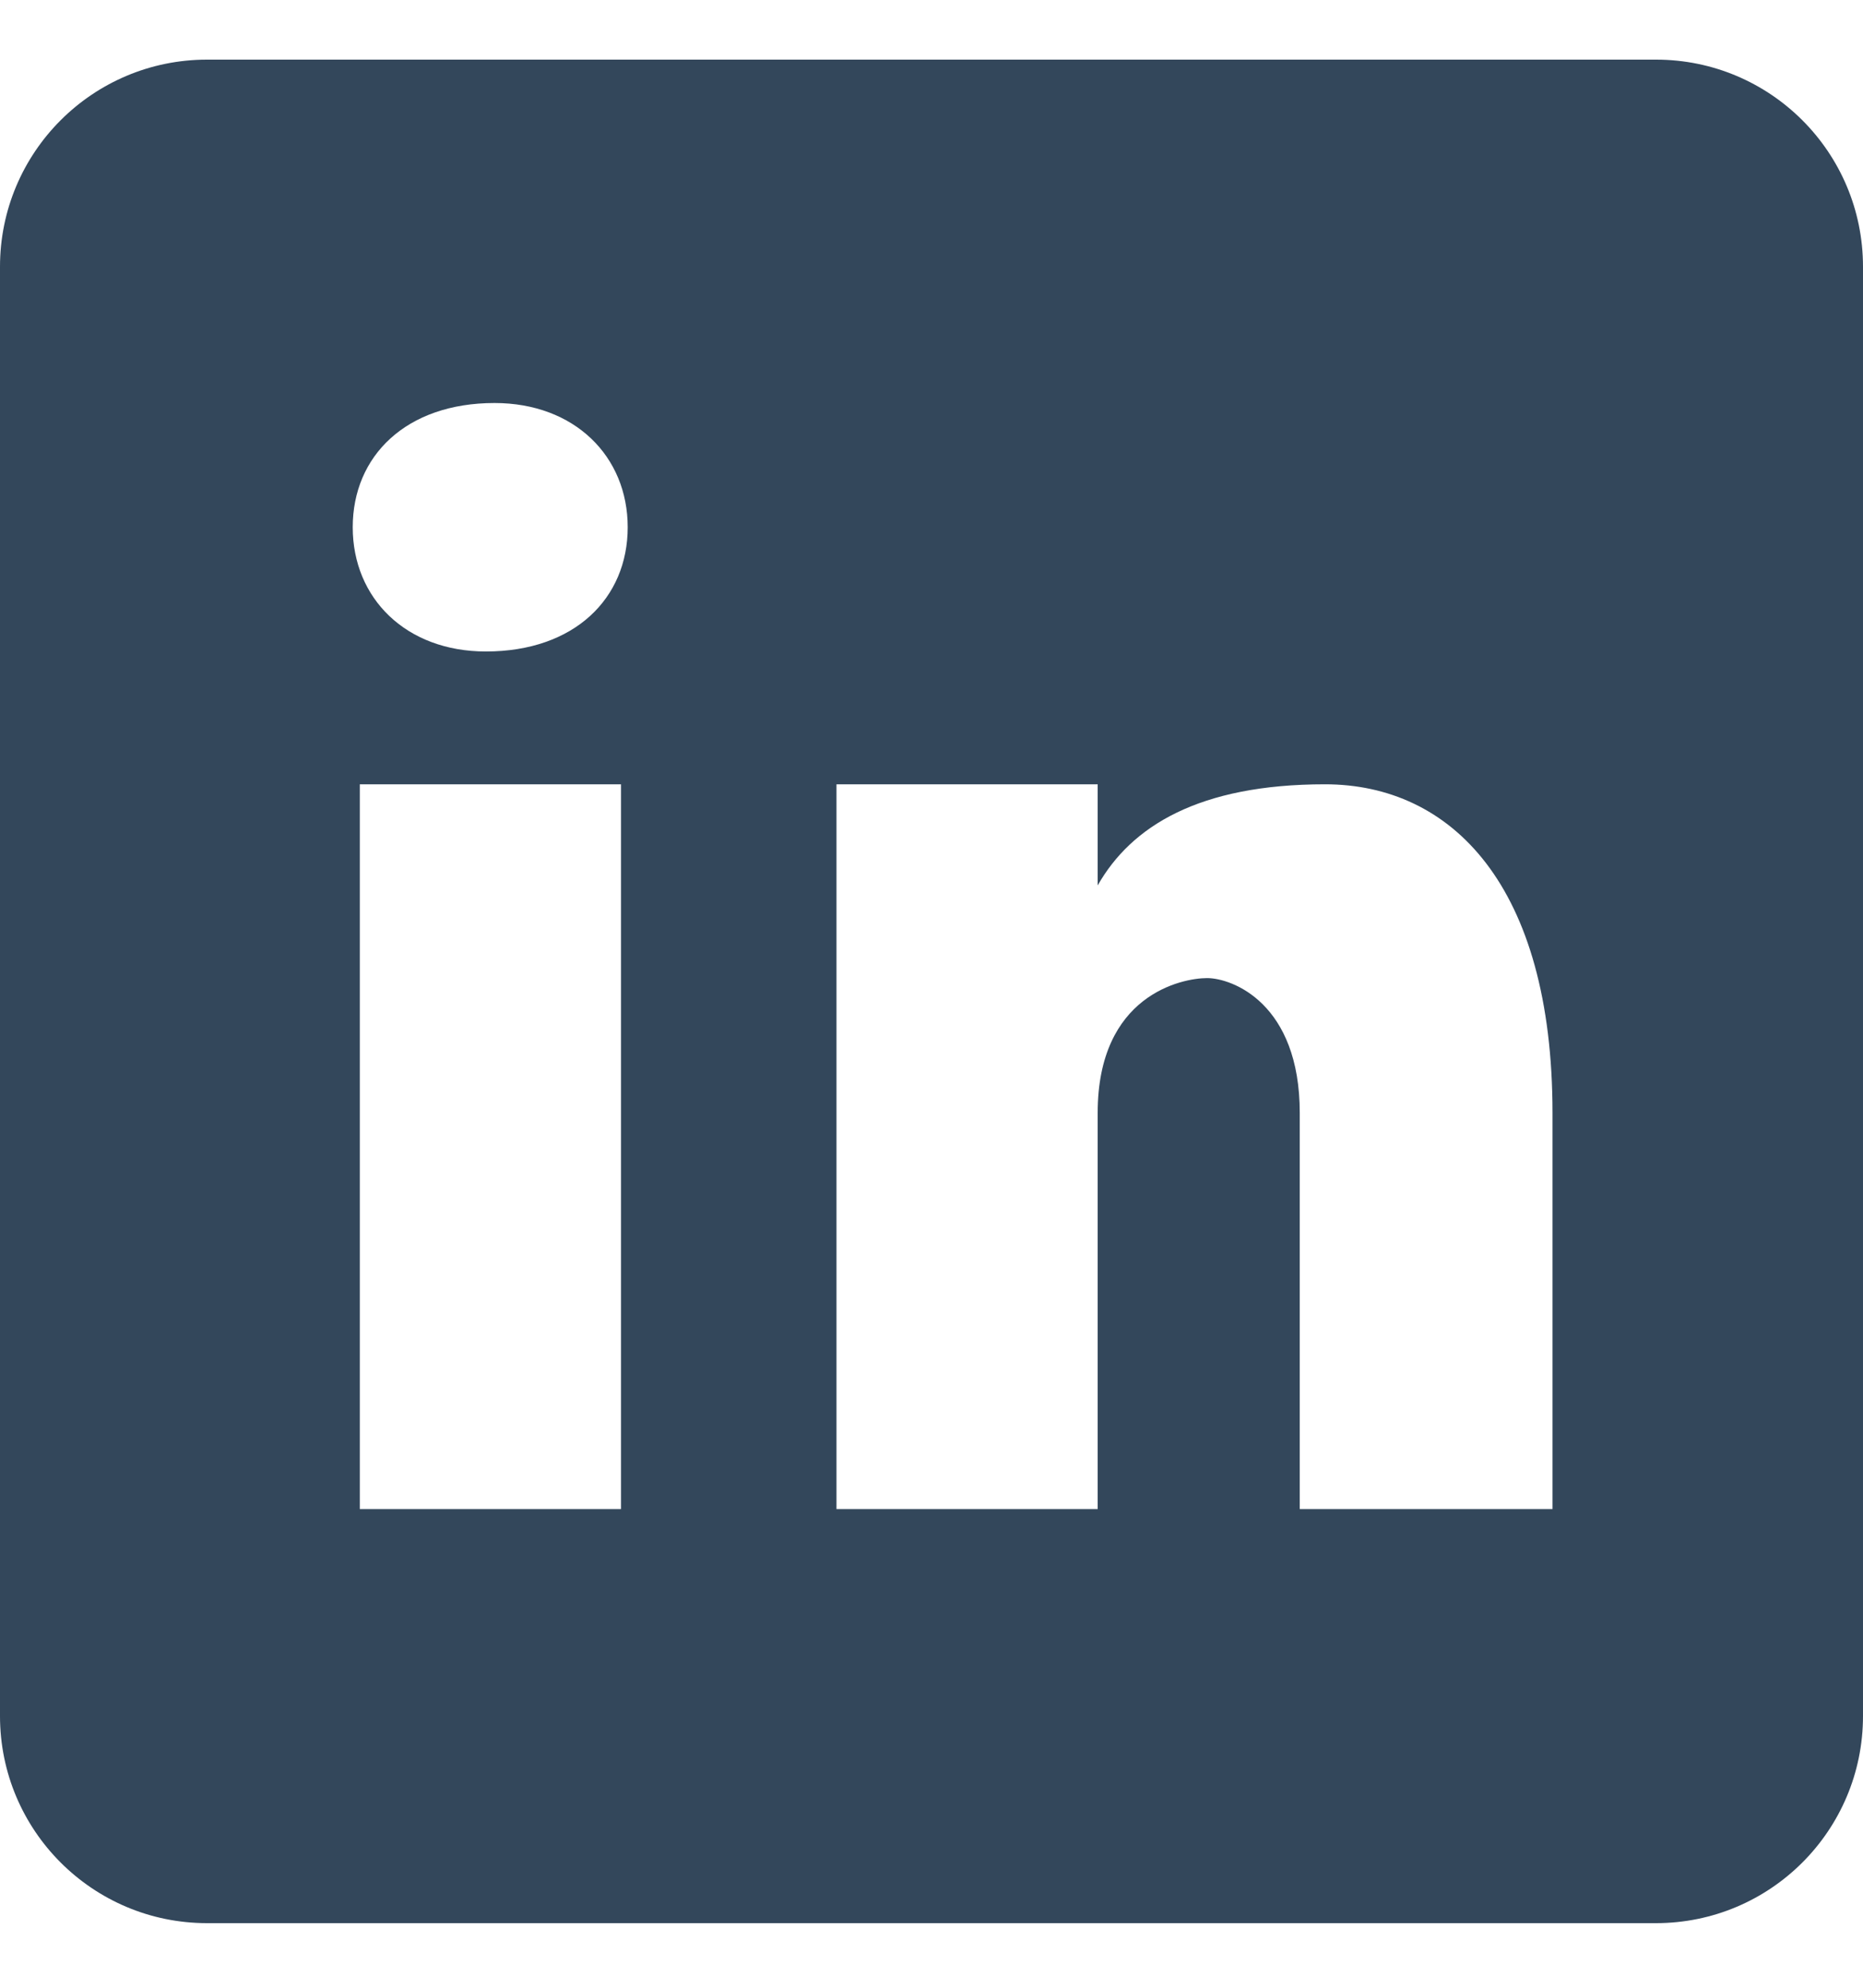 <svg width="15" height="16" viewBox="0 0 15 16" fill="none" xmlns="http://www.w3.org/2000/svg">
<path d="M13.333 0.48H1.667C0.746 0.48 0 1.226 0 2.147V13.813C0 14.734 0.746 15.48 1.667 15.48H13.333C14.254 15.48 15 14.734 15 13.813V2.147C15 1.226 14.254 0.48 13.333 0.48ZM5 12.147H2.897V6.313H5V12.147ZM3.912 5.244C3.269 5.244 2.84 4.816 2.84 4.244C2.84 3.672 3.268 3.244 3.982 3.244C4.625 3.244 5.054 3.672 5.054 4.244C5.054 4.816 4.626 5.244 3.912 5.244ZM12.5 12.147H10.465V8.958C10.465 8.077 9.922 7.873 9.719 7.873C9.516 7.873 8.838 8.009 8.838 8.958C8.838 9.094 8.838 12.147 8.838 12.147H6.735V6.313H8.838V7.127C9.108 6.652 9.651 6.313 10.668 6.313C11.686 6.313 12.5 7.127 12.5 8.958V12.147Z" fill="#33475B"/>
</svg>
